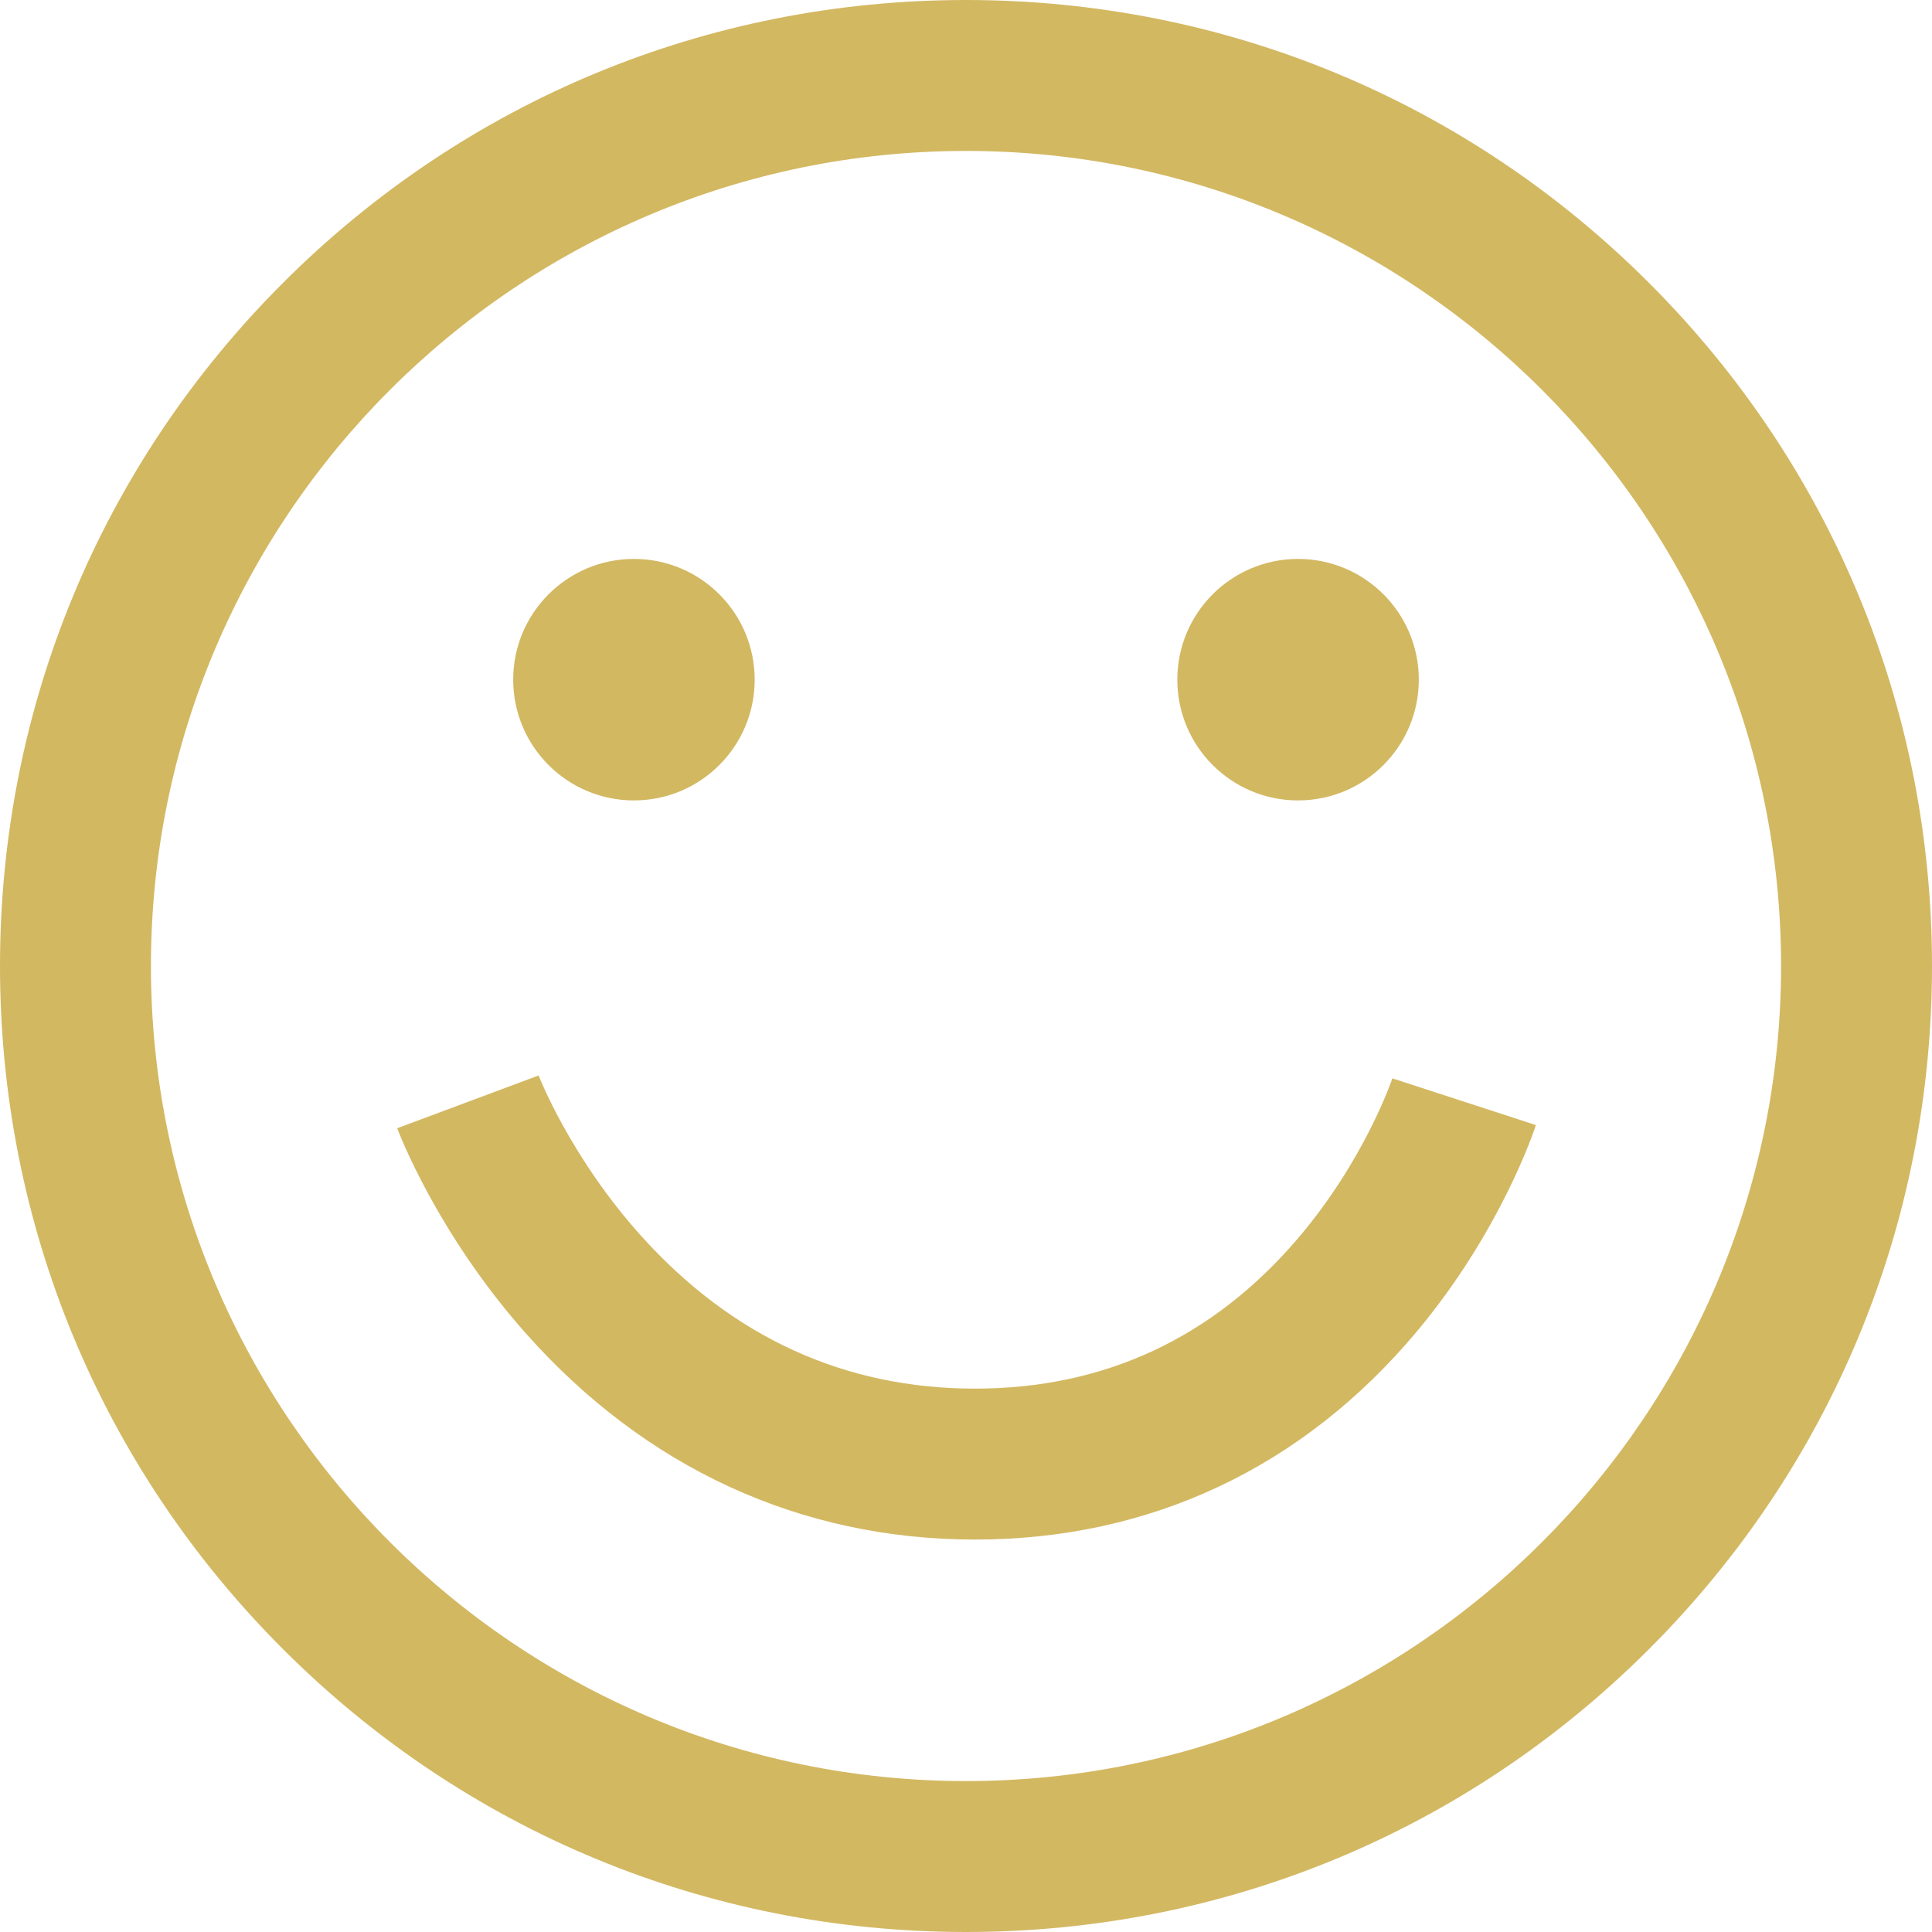 <?xml version="1.0" encoding="iso-8859-1"?>
<!-- Generator: Adobe Illustrator 19.0.0, SVG Export Plug-In . SVG Version: 6.00 Build 0)  -->
<svg fill="#d3b862" version="1.1" id="Capa_1" xmlns="http://www.w3.org/2000/svg" xmlns:xlink="http://www.w3.org/1999/xlink" x="0px" y="0px"
	 viewBox="0 0 512 512" style="enable-background:new 0 0 512 512;" xml:space="preserve">
<g>
	<g>
		<path d="M437.02,74.98C388.667,26.629,324.38,0,256,0S123.333,26.629,74.98,74.98C26.629,123.333,0,187.62,0,256
			s26.629,132.668,74.98,181.02C123.333,485.371,187.62,512,256,512s132.667-26.629,181.02-74.98
			C485.371,388.668,512,324.38,512,256S485.371,123.333,437.02,74.98z M256,472c-119.103,0-216-96.897-216-216S136.897,40,256,40
			s216,96.897,216,216S375.103,472,256,472z"/>
	</g>
</g>
<g>
	<g>
		<path d="M368.993,285.776c-0.072,0.214-7.298,21.626-25.02,42.393C321.419,354.599,292.628,368,258.4,368
			c-34.475,0-64.195-13.561-88.333-40.303c-18.92-20.962-27.272-42.54-27.33-42.691l-37.475,13.99
			c0.42,1.122,10.533,27.792,34.013,54.273C171.022,389.074,212.215,408,258.4,408c46.412,0,86.904-19.076,117.099-55.166
			c22.318-26.675,31.165-53.55,31.531-54.681L368.993,285.776z"/>
	</g>
</g>
<g>
	<g>
		<circle cx="168" cy="180.12" r="32"/>
	</g>
</g>
<g>
	<g>
		<circle cx="344" cy="180.12" r="32"/>
	</g>
</g>
<g>
</g>
<g>
</g>
<g>
</g>
<g>
</g>
<g>
</g>
<g>
</g>
<g>
</g>
<g>
</g>
<g>
</g>
<g>
</g>
<g>
</g>
<g>
</g>
<g>
</g>
<g>
</g>
<g>
</g>
</svg>
